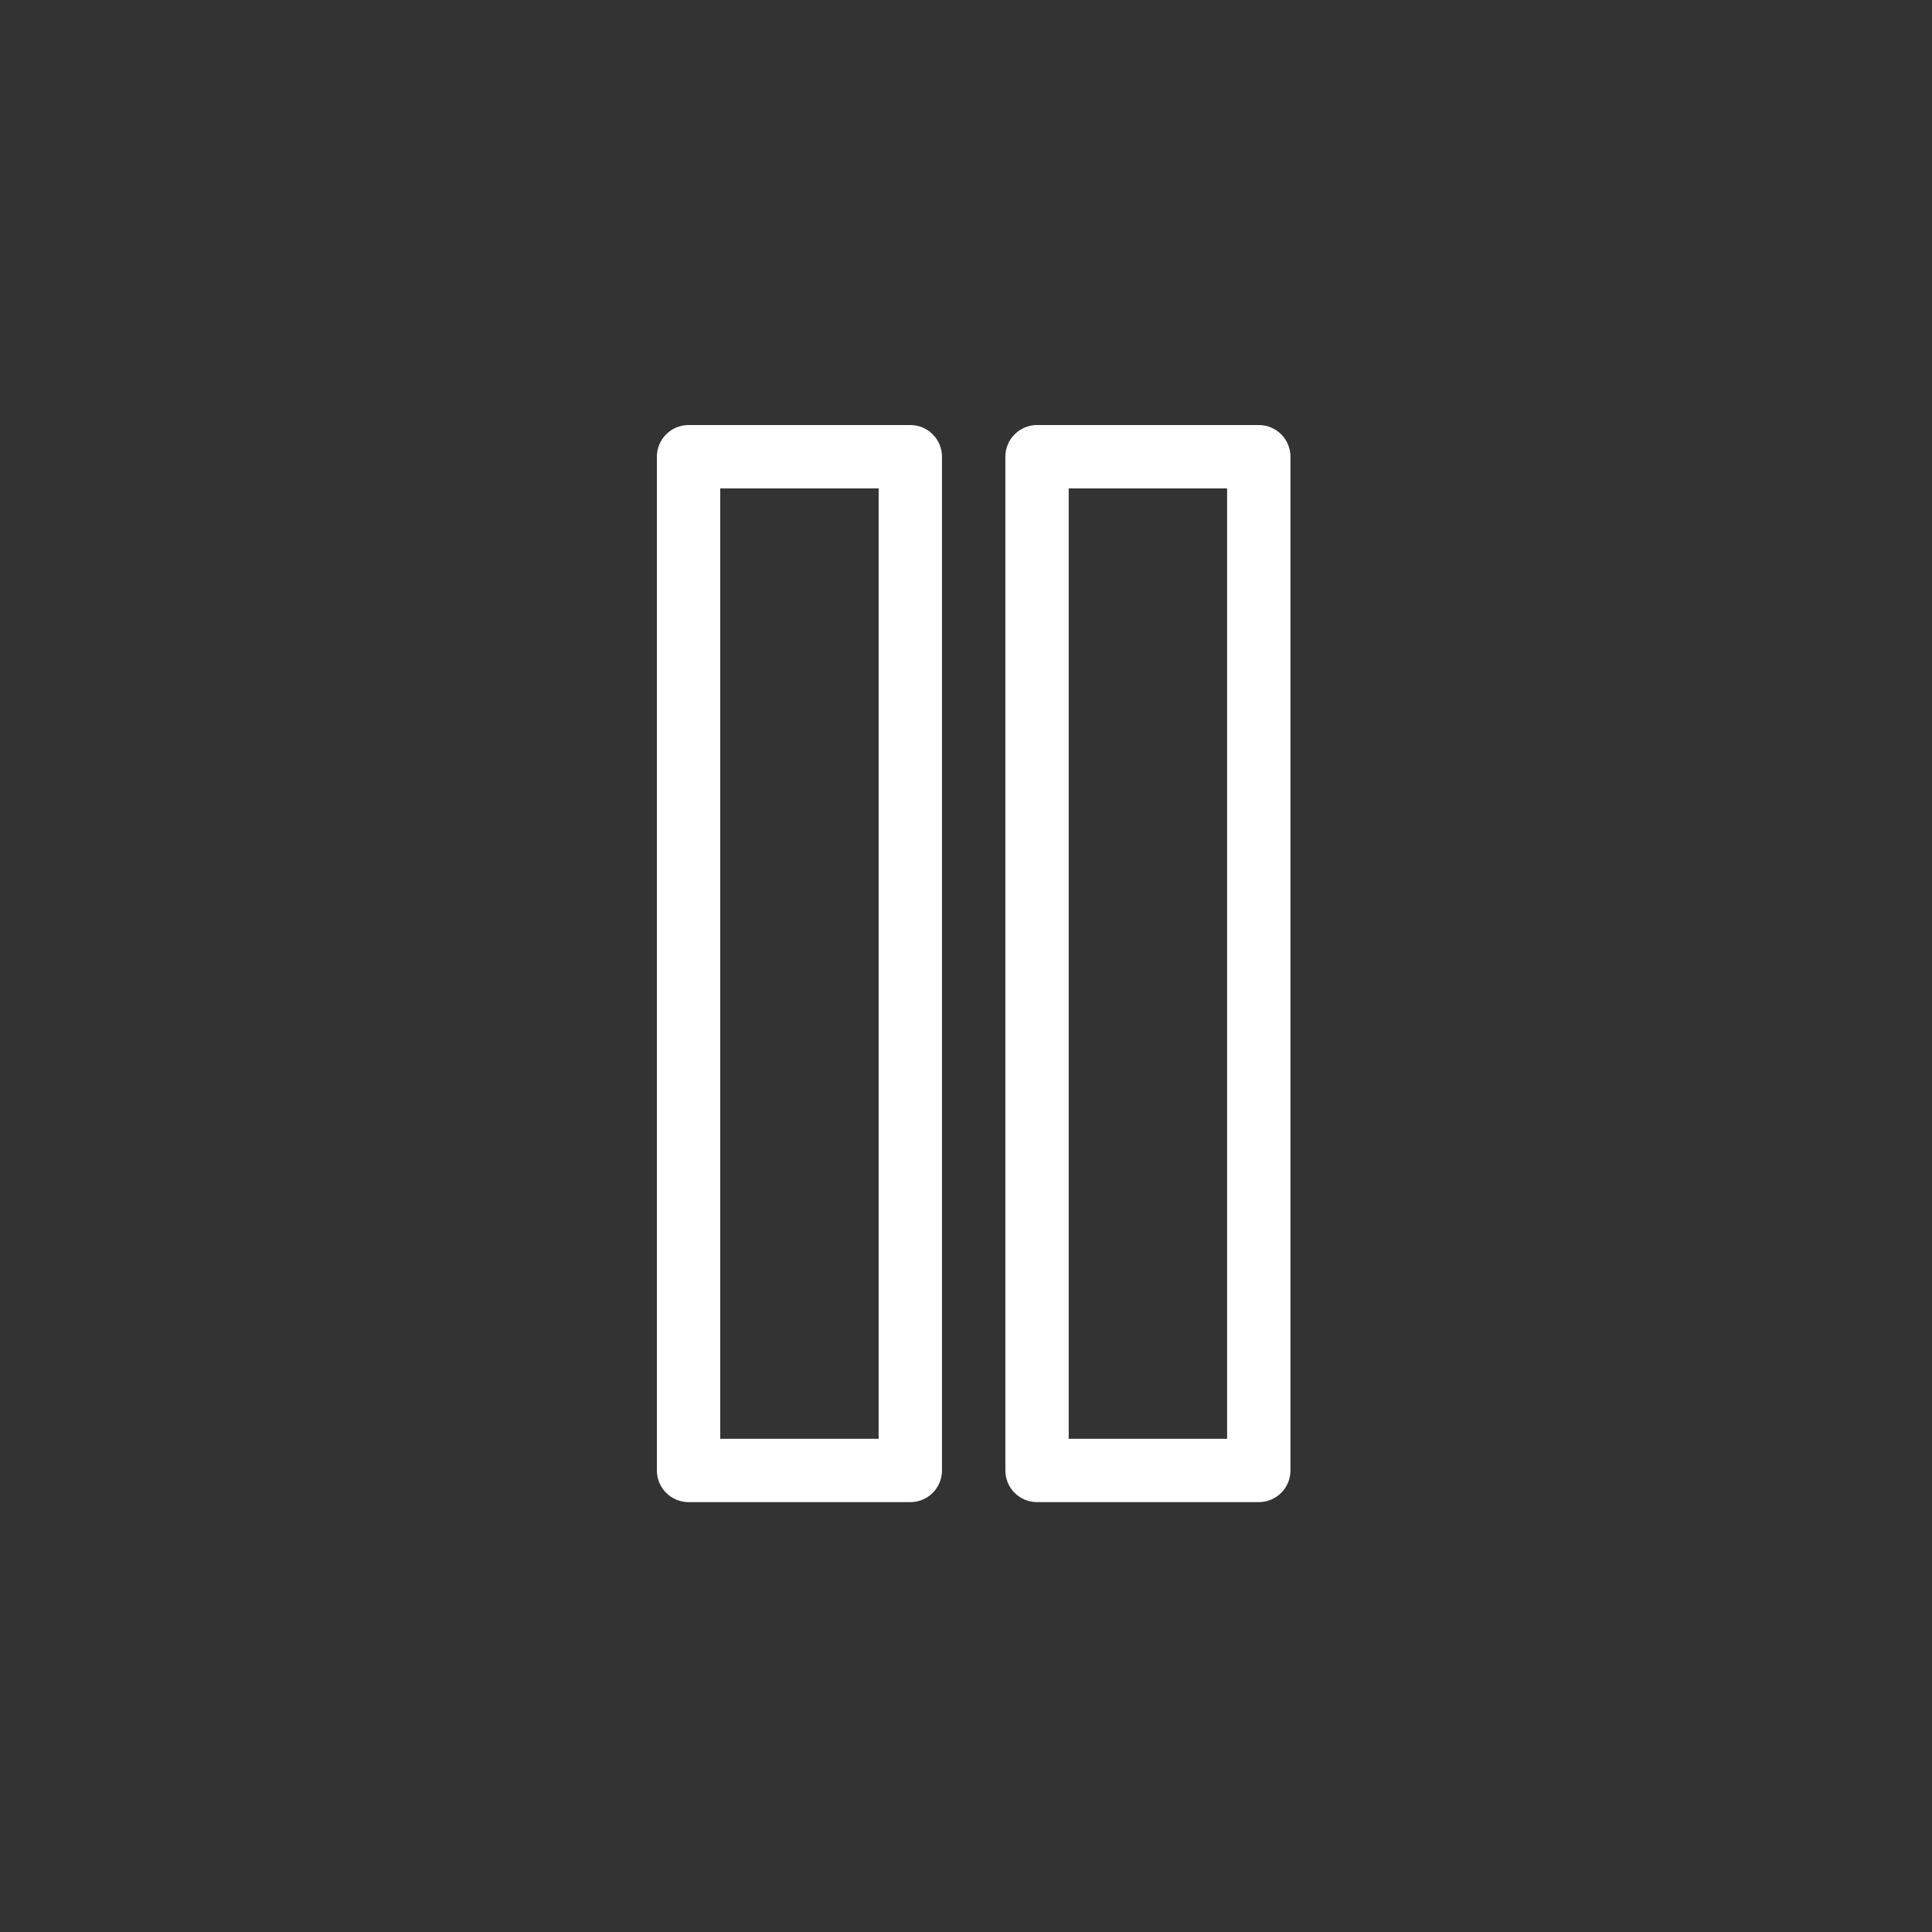 <svg xmlns="http://www.w3.org/2000/svg" width="100" height="100" viewBox="0 0 100 100" fill="none"><rect x="0" y="0" width="100" height="100" fill="#333333" stroke="none"/><path d="M47.118 77.75H35.64C35.205 77.75 34.788 77.577 34.48 77.27C34.173 76.962 34 76.545 34 76.11V23.64C34 23.205 34.173 22.788 34.48 22.48C34.788 22.173 35.205 22 35.64 22H47.118C47.553 22 47.97 22.173 48.277 22.48C48.585 22.788 48.757 23.205 48.757 23.64V76.11C48.757 76.545 48.585 76.962 48.277 77.27C47.97 77.577 47.553 77.75 47.118 77.75ZM37.279 74.471H45.478V25.279H37.279V74.471ZM65.154 77.75H53.676C53.242 77.75 52.825 77.577 52.517 77.27C52.209 76.962 52.037 76.545 52.037 76.11V23.64C52.037 23.205 52.209 22.788 52.517 22.48C52.825 22.173 53.242 22 53.676 22H65.154C65.589 22 66.006 22.173 66.314 22.48C66.621 22.788 66.794 23.205 66.794 23.64V76.11C66.794 76.545 66.621 76.962 66.314 77.27C66.006 77.577 65.589 77.75 65.154 77.75ZM55.316 74.471H63.515V25.279H55.316V74.471Z" fill="white"></path></svg>